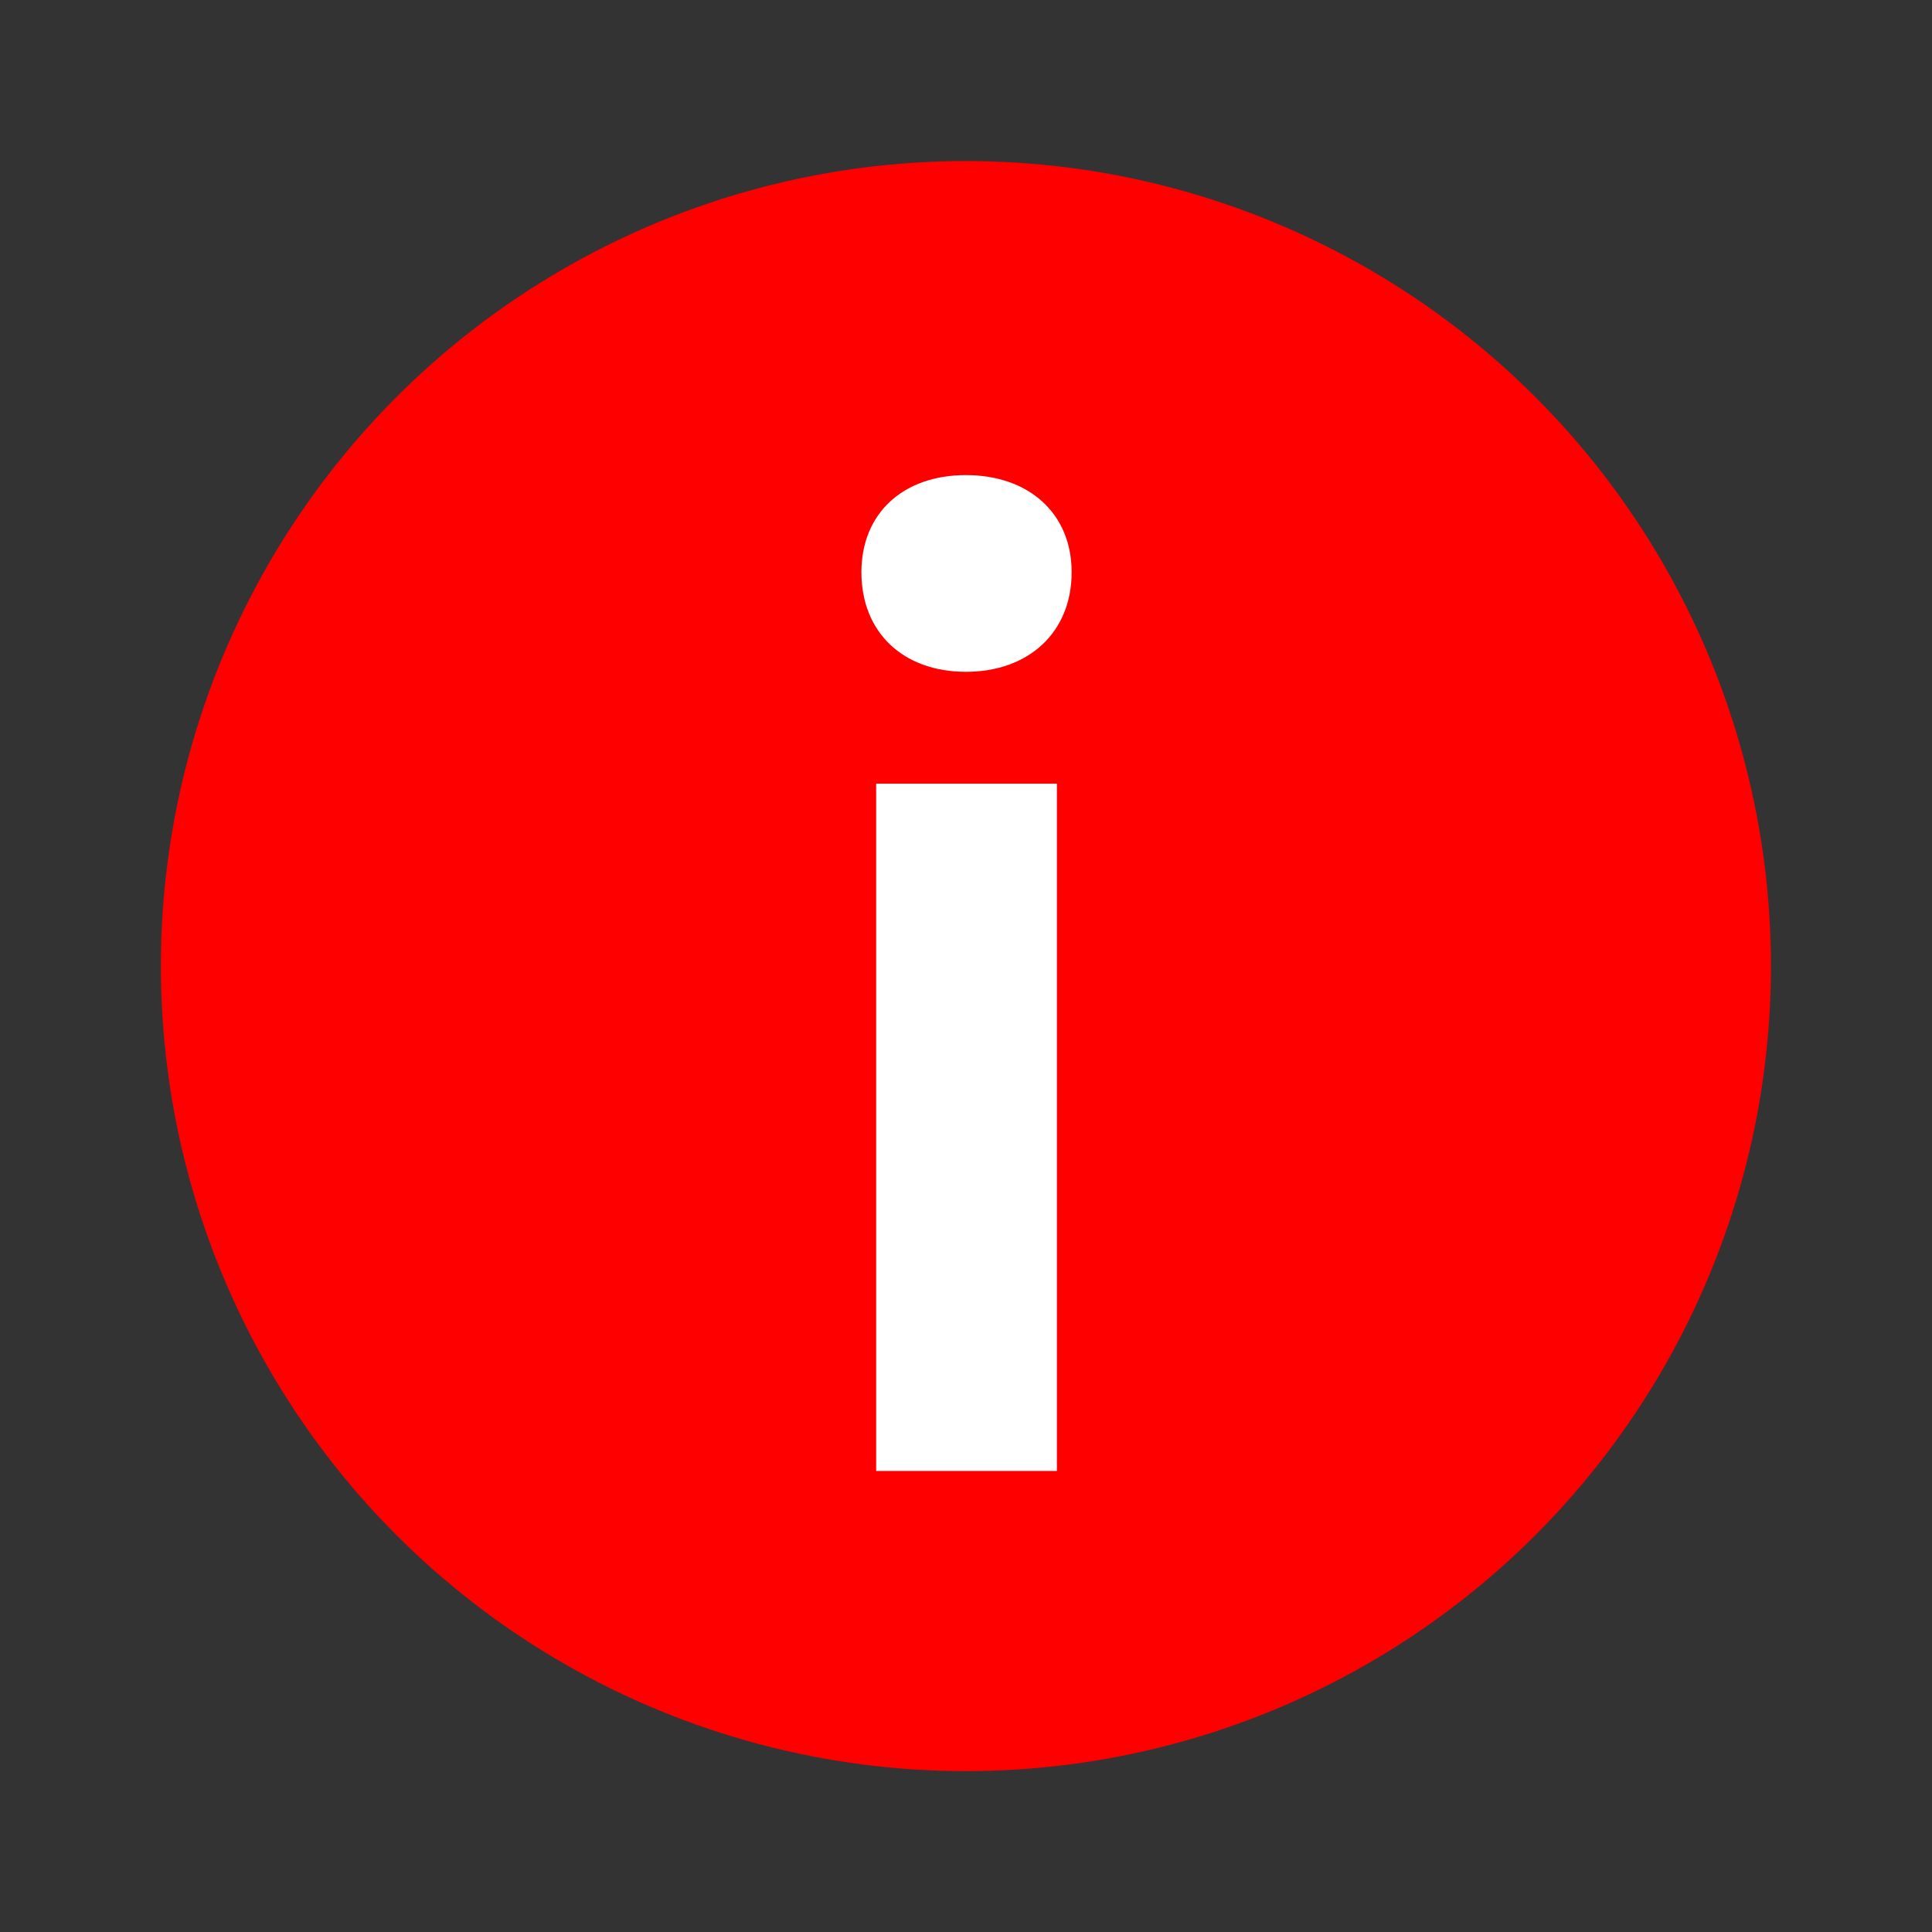<svg width="22" height="22" viewBox="0 0 22 22" fill="none" xmlns="http://www.w3.org/2000/svg">
<rect x="0" y="0" width="22" height="22" fill="#333333" stroke="none"/>
<circle cx="10.999" cy="11.001" r="9.167" fill="#FF0000"/>
<path d="M9.977 16.75H12.035V8.924H9.977V16.75ZM10.999 7.65C11.713 7.65 12.203 7.202 12.203 6.516C12.203 5.844 11.713 5.41 10.999 5.41C10.285 5.41 9.809 5.844 9.809 6.516C9.809 7.202 10.285 7.65 10.999 7.65Z" fill="white"/>
</svg>
